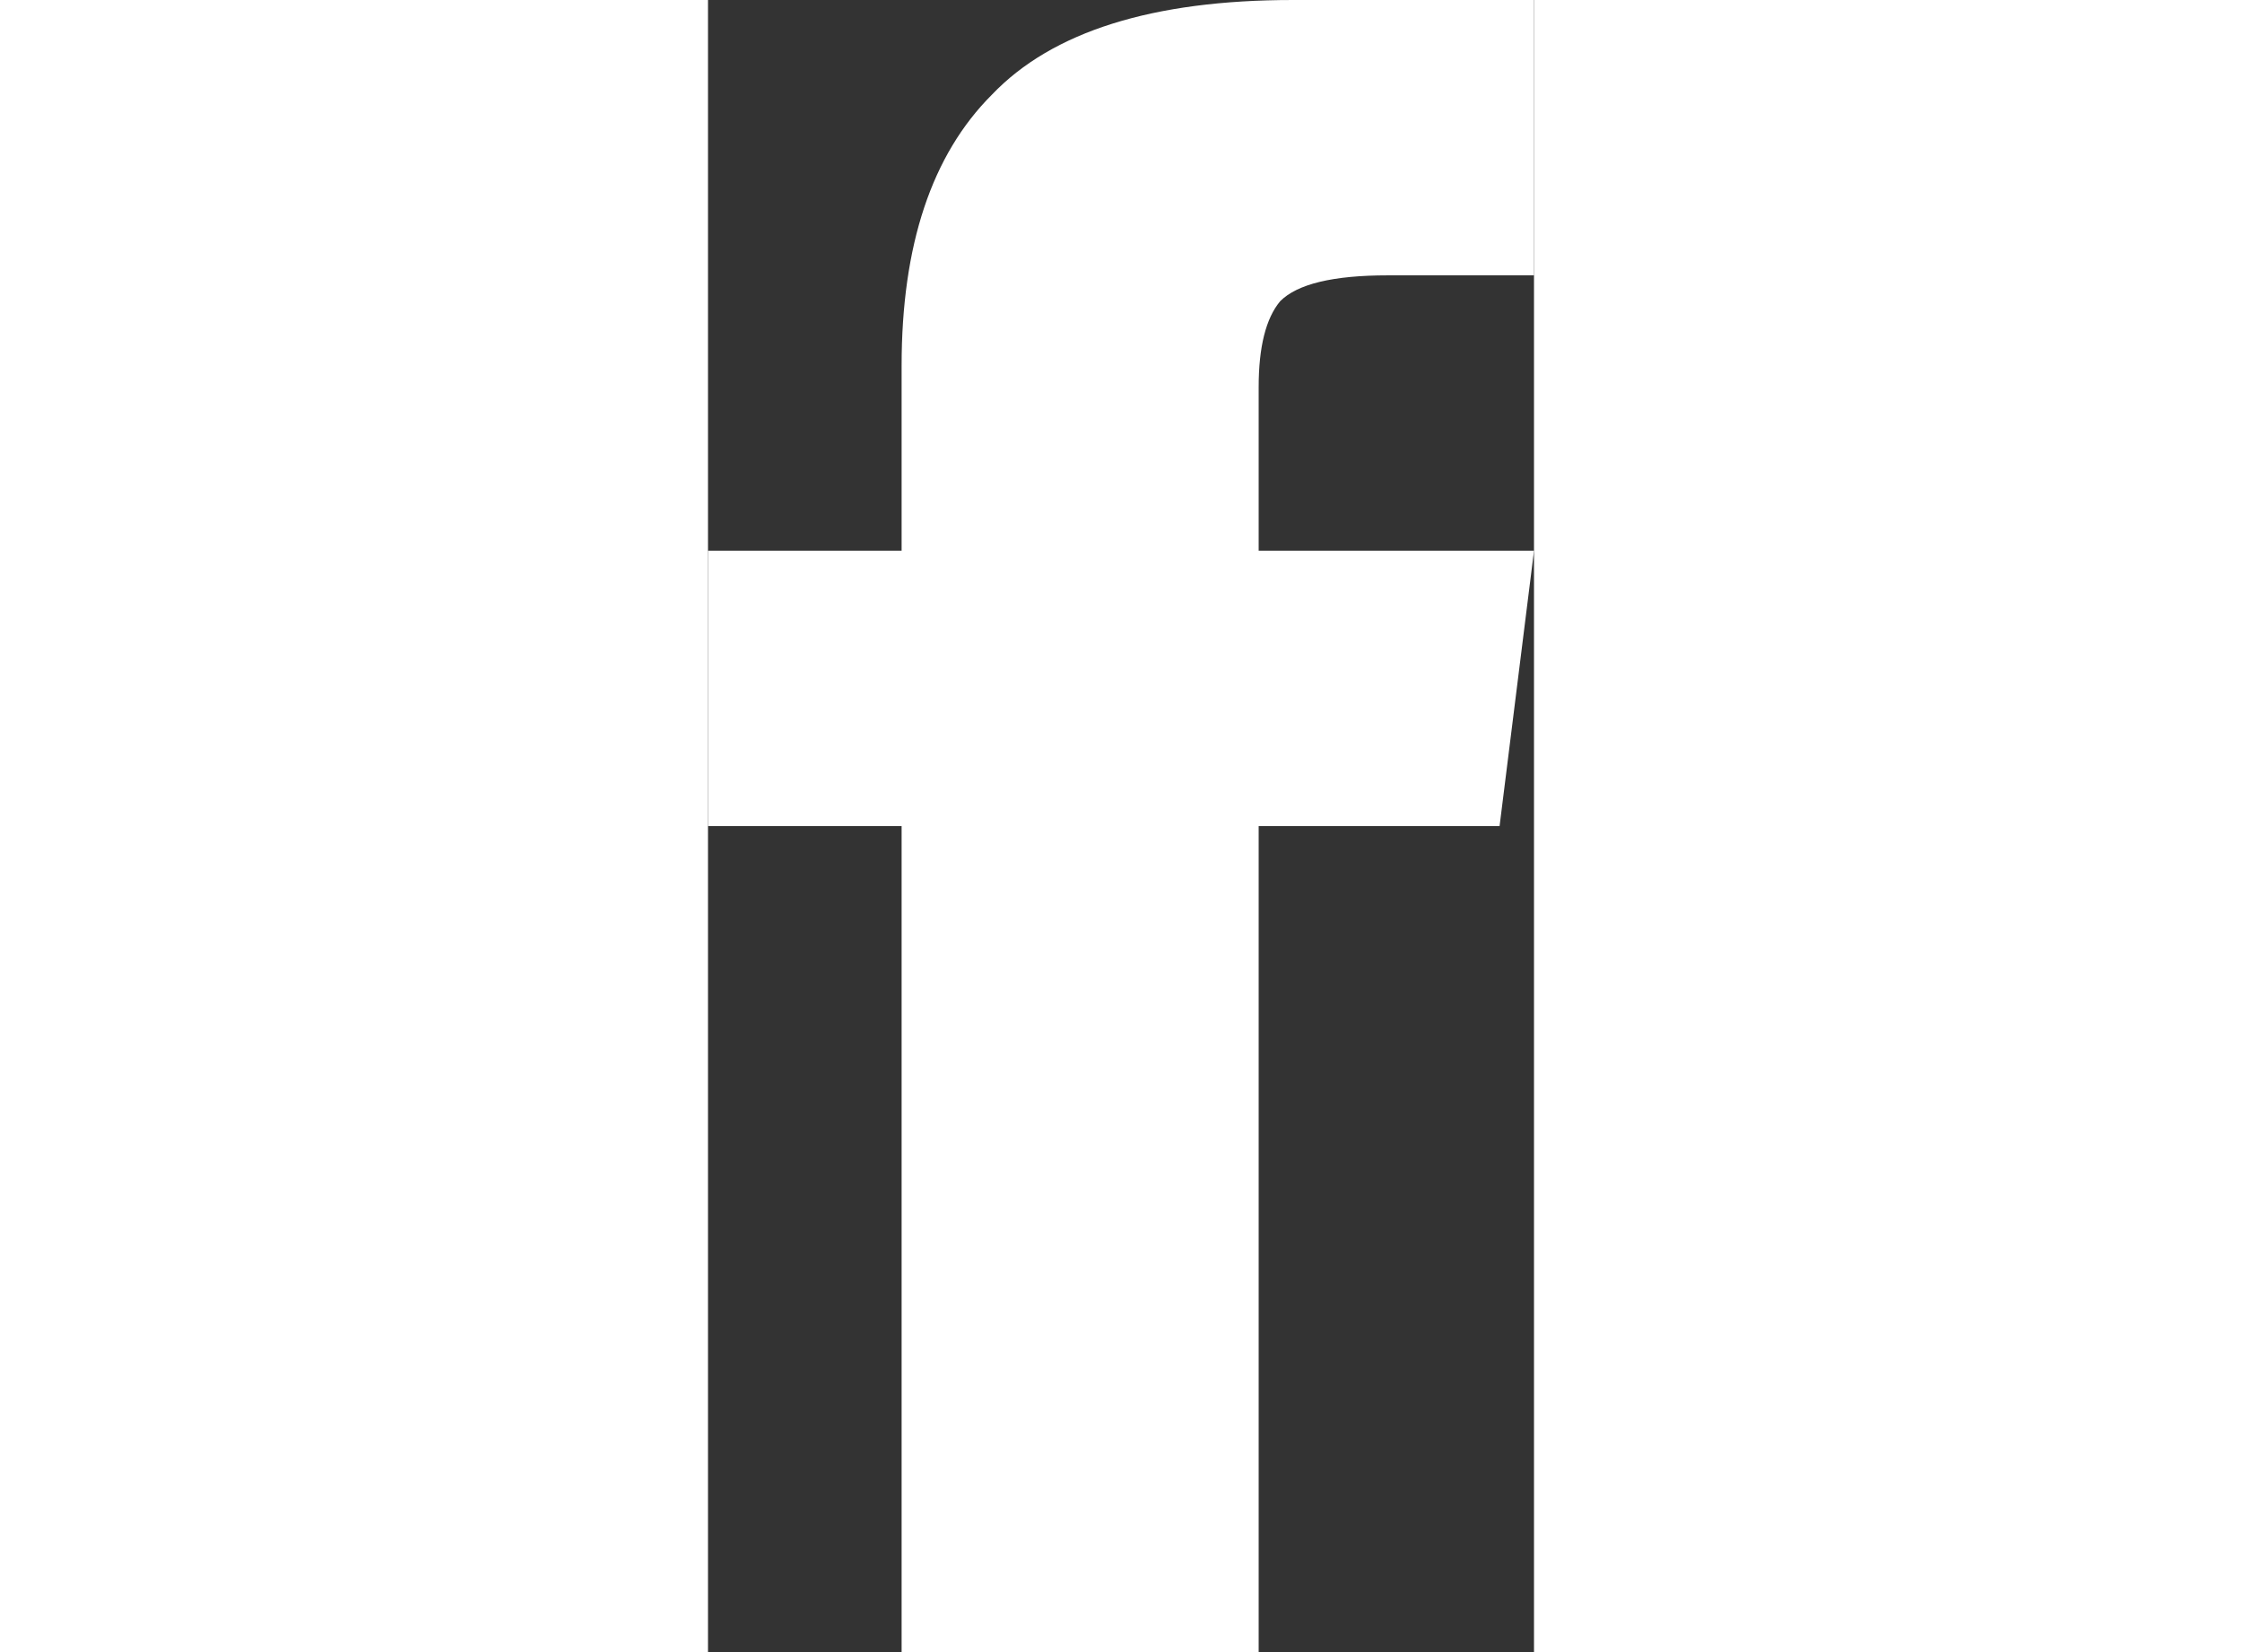 <svg width="19" height="14" viewBox="0 0 15 30" fill="none" xmlns="http://www.w3.org/2000/svg">
<rect x="0" y="0" width="15" height="30" fill="#333333" stroke="none"/>
<path d="M10 10H15L14.375 15H10V30H3.516V15H0V10H3.516V6.641C3.516 4.453 4.062 2.812 5.156 1.719C6.25 0.573 8.073 0 10.625 0H15V5H12.344C11.354 5 10.703 5.156 10.391 5.469C10.13 5.781 10 6.302 10 7.031V10Z" fill="white"/>
</svg>
